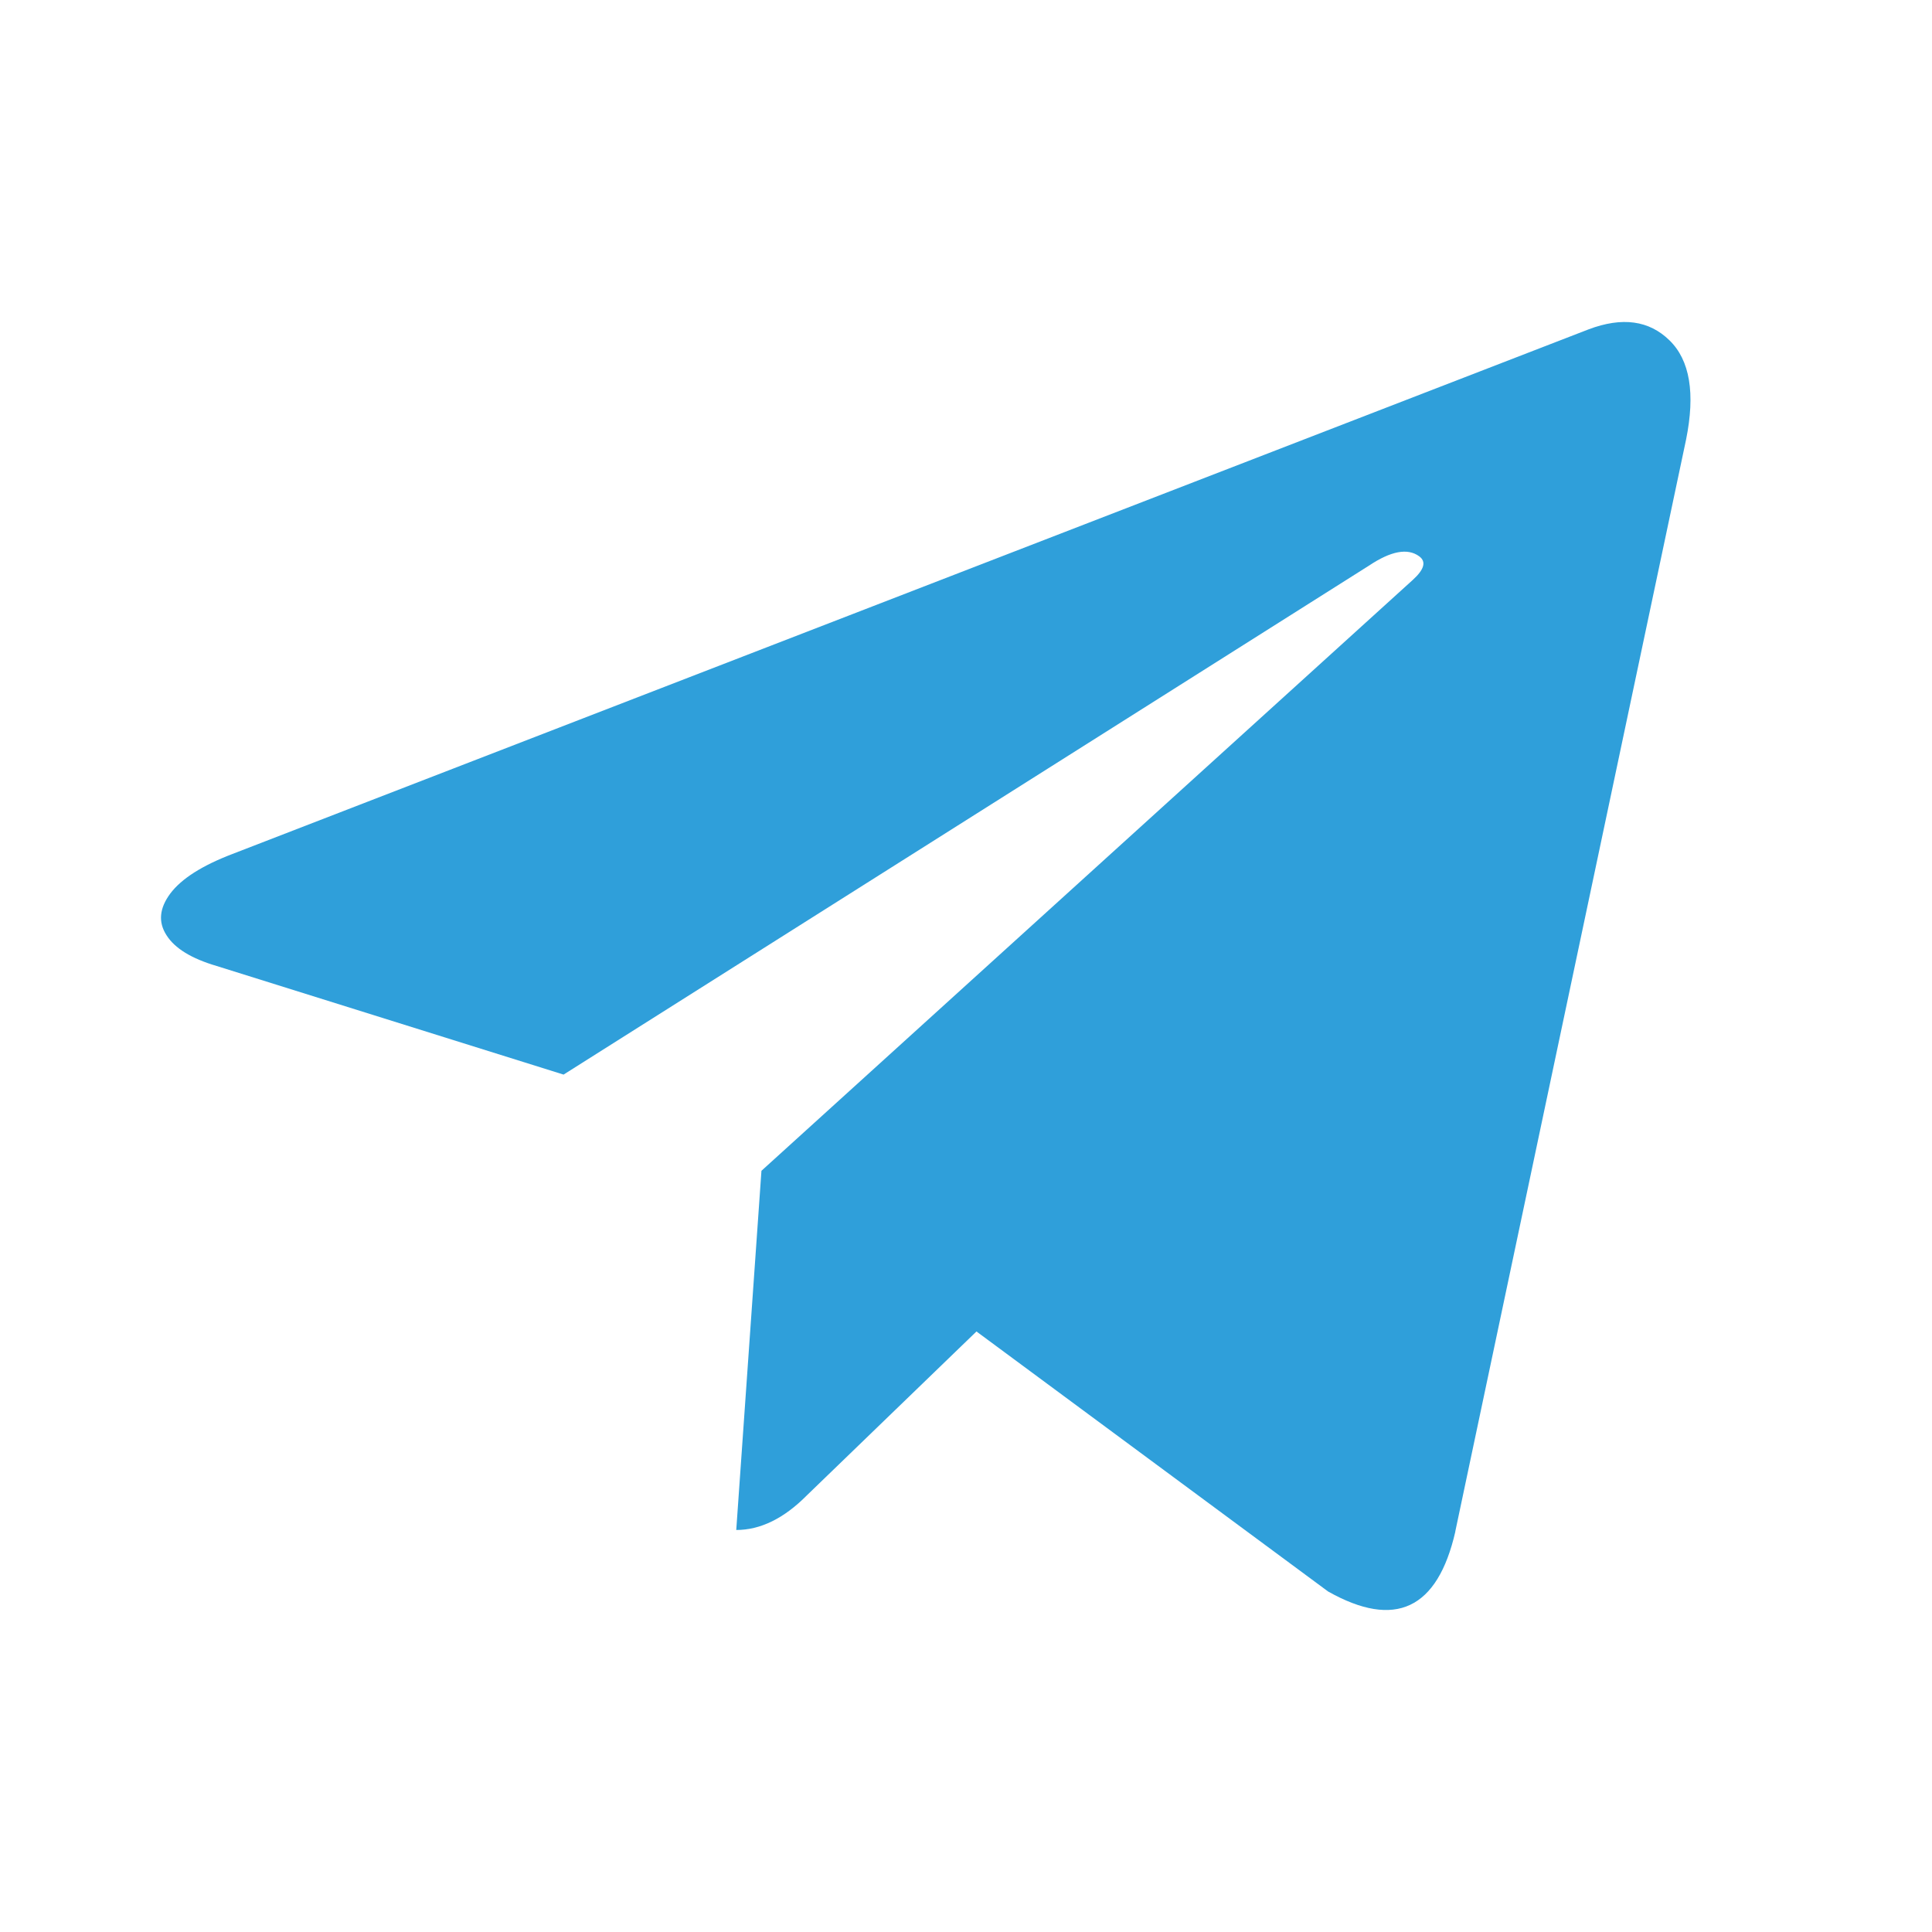 <svg xmlns="http://www.w3.org/2000/svg" xmlns:xlink="http://www.w3.org/1999/xlink" fill="none" version="1.1" width="24" height="24" viewBox="0 0 24 24"><g><g></g><g><path d="M18.078,19.025L20.945,5.461C21.061,4.887,20.993,4.475,20.739,4.228C20.486,3.98,20.152,3.934,19.735,4.091L2.886,10.609C2.509,10.753,2.254,10.916,2.116,11.099C1.98,11.282,1.963,11.454,2.068,11.617C2.171,11.781,2.379,11.908,2.692,12L7.001,13.349L17.005,7.027C17.279,6.844,17.486,6.806,17.629,6.91C17.72,6.976,17.694,7.073,17.551,7.203L9.459,14.544L9.146,19.006C9.445,19.006,9.738,18.864,10.024,18.575L12.13,16.54L16.498,19.77C17.331,20.239,17.858,19.991,18.079,19.025L18.078,19.025Z" fill="#2F9FDA" fill-opacity="1" style="mix-blend-mode:passthrough"/></g></g></svg>